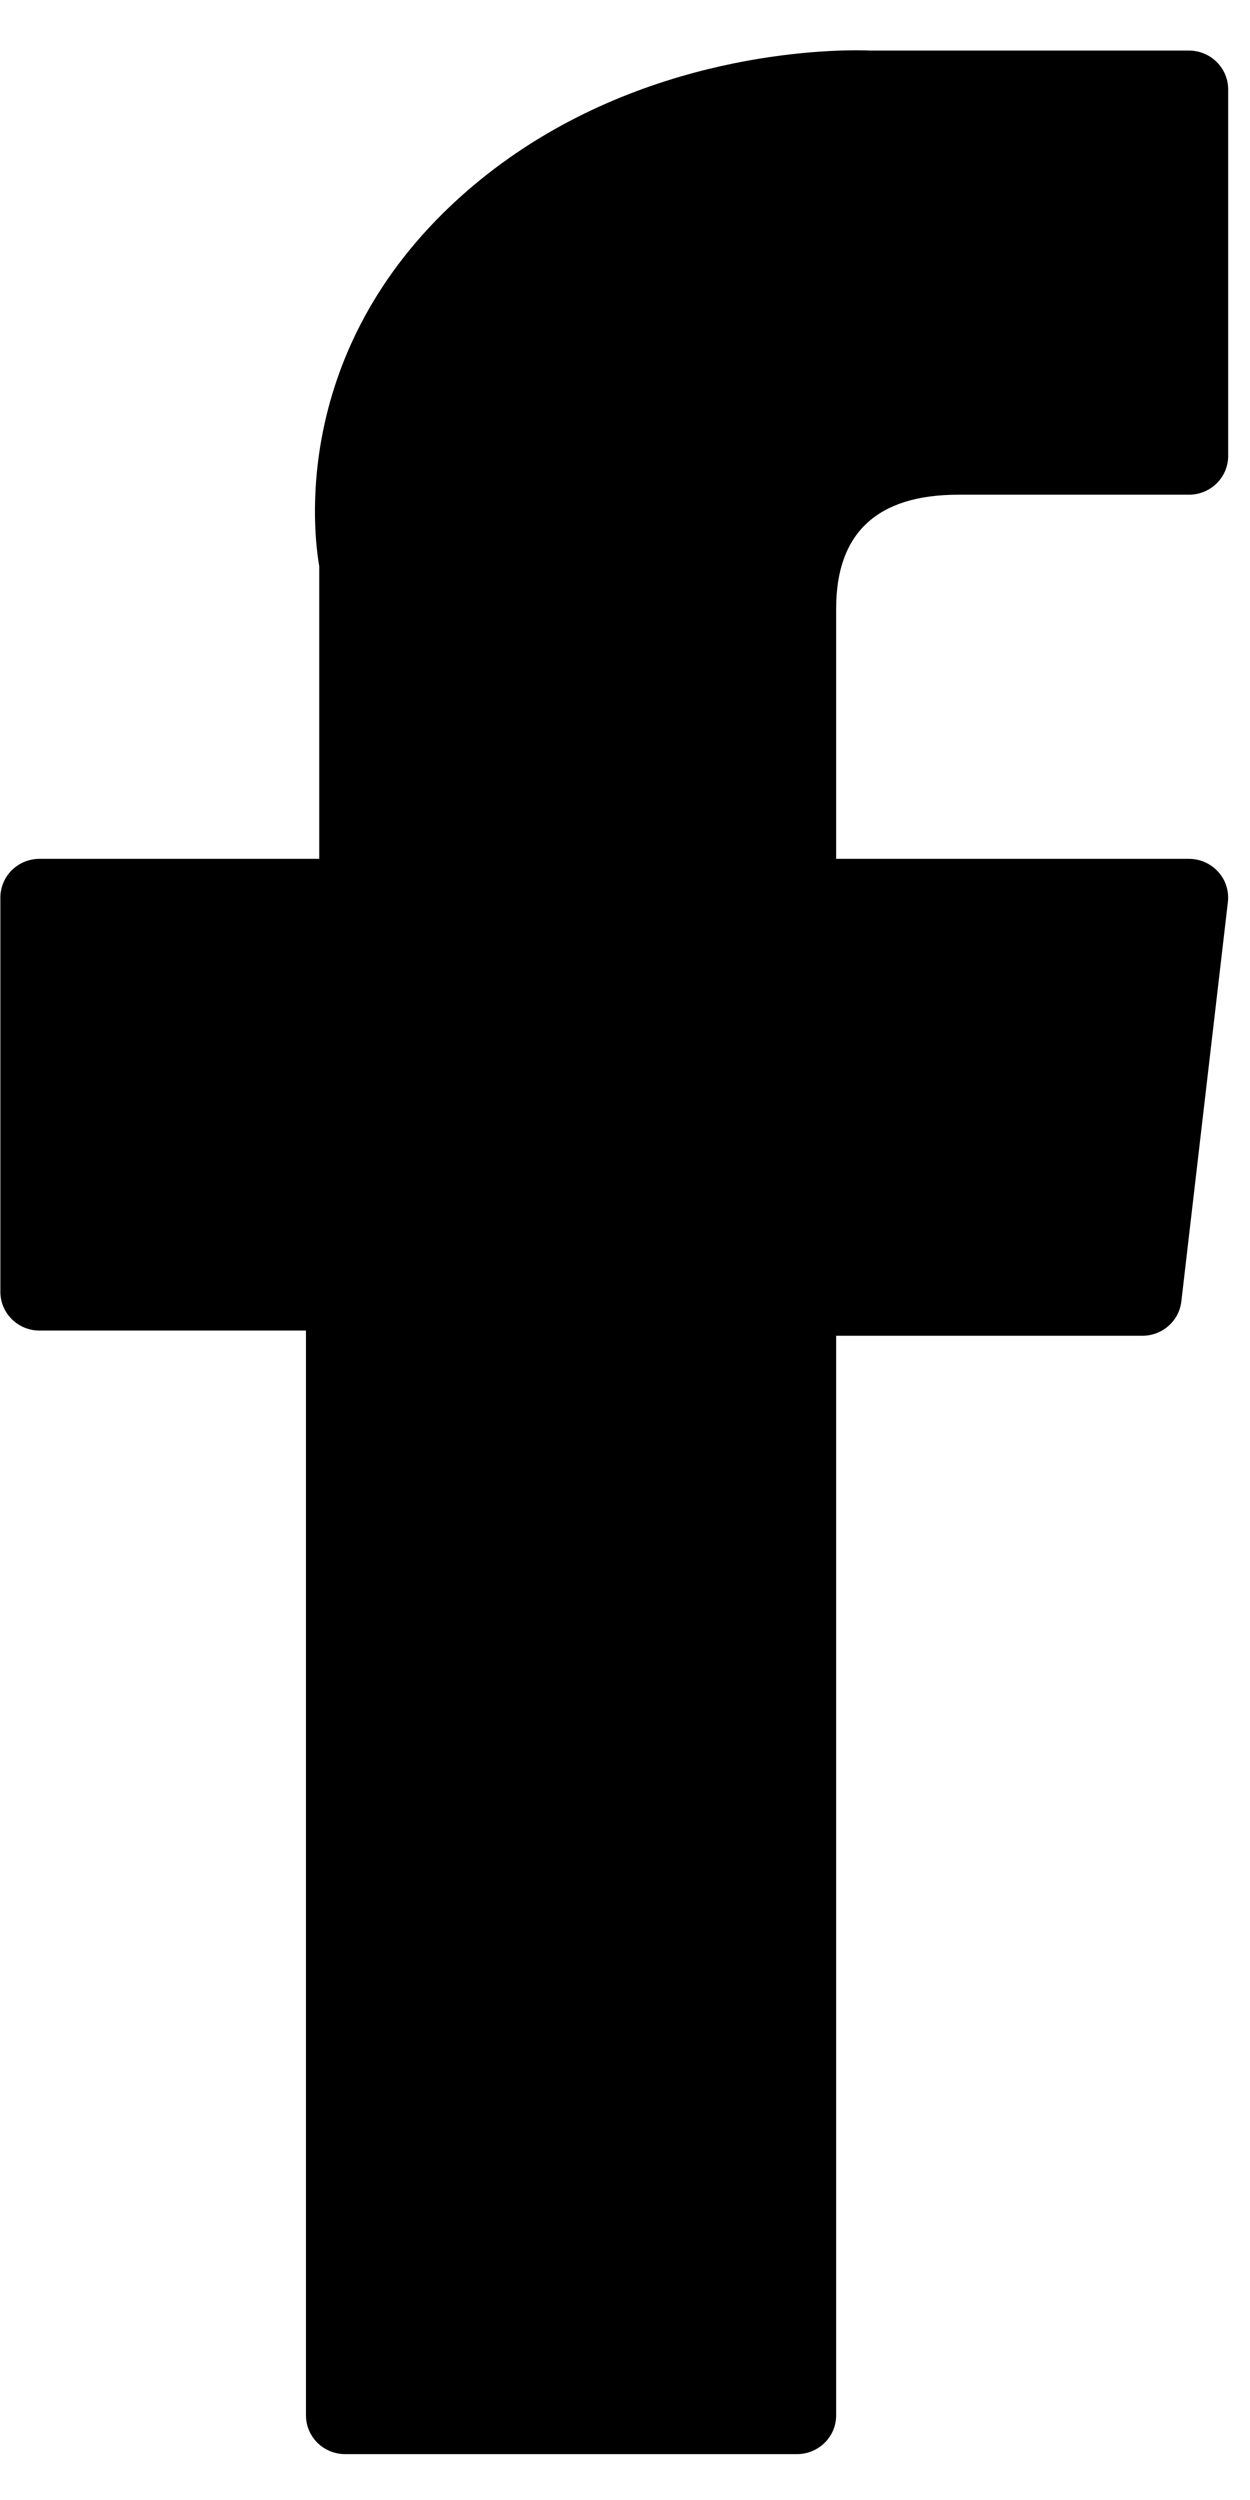 <svg width="13" height="26" viewBox="0 0 13 26" fill="none" xmlns="http://www.w3.org/2000/svg">
<path d="M0.412 13.838H3.182V25.12C3.182 25.343 3.365 25.523 3.59 25.523H8.288C8.513 25.523 8.696 25.343 8.696 25.12V13.892H11.881C12.088 13.892 12.263 13.738 12.286 13.534L12.77 9.381C12.783 9.267 12.747 9.152 12.669 9.067C12.592 8.981 12.481 8.932 12.365 8.932H8.696V6.328C8.696 5.543 9.123 5.145 9.966 5.145C10.086 5.145 12.365 5.145 12.365 5.145C12.59 5.145 12.773 4.965 12.773 4.742V0.93C12.773 0.707 12.59 0.526 12.365 0.526H9.059C9.036 0.525 8.984 0.523 8.908 0.523C8.334 0.523 6.34 0.635 4.765 2.068C3.02 3.656 3.262 5.557 3.32 5.887V8.932H0.412C0.186 8.932 0.004 9.112 0.004 9.335V13.435C0.004 13.658 0.186 13.838 0.412 13.838Z" fill="black"/>
</svg>
